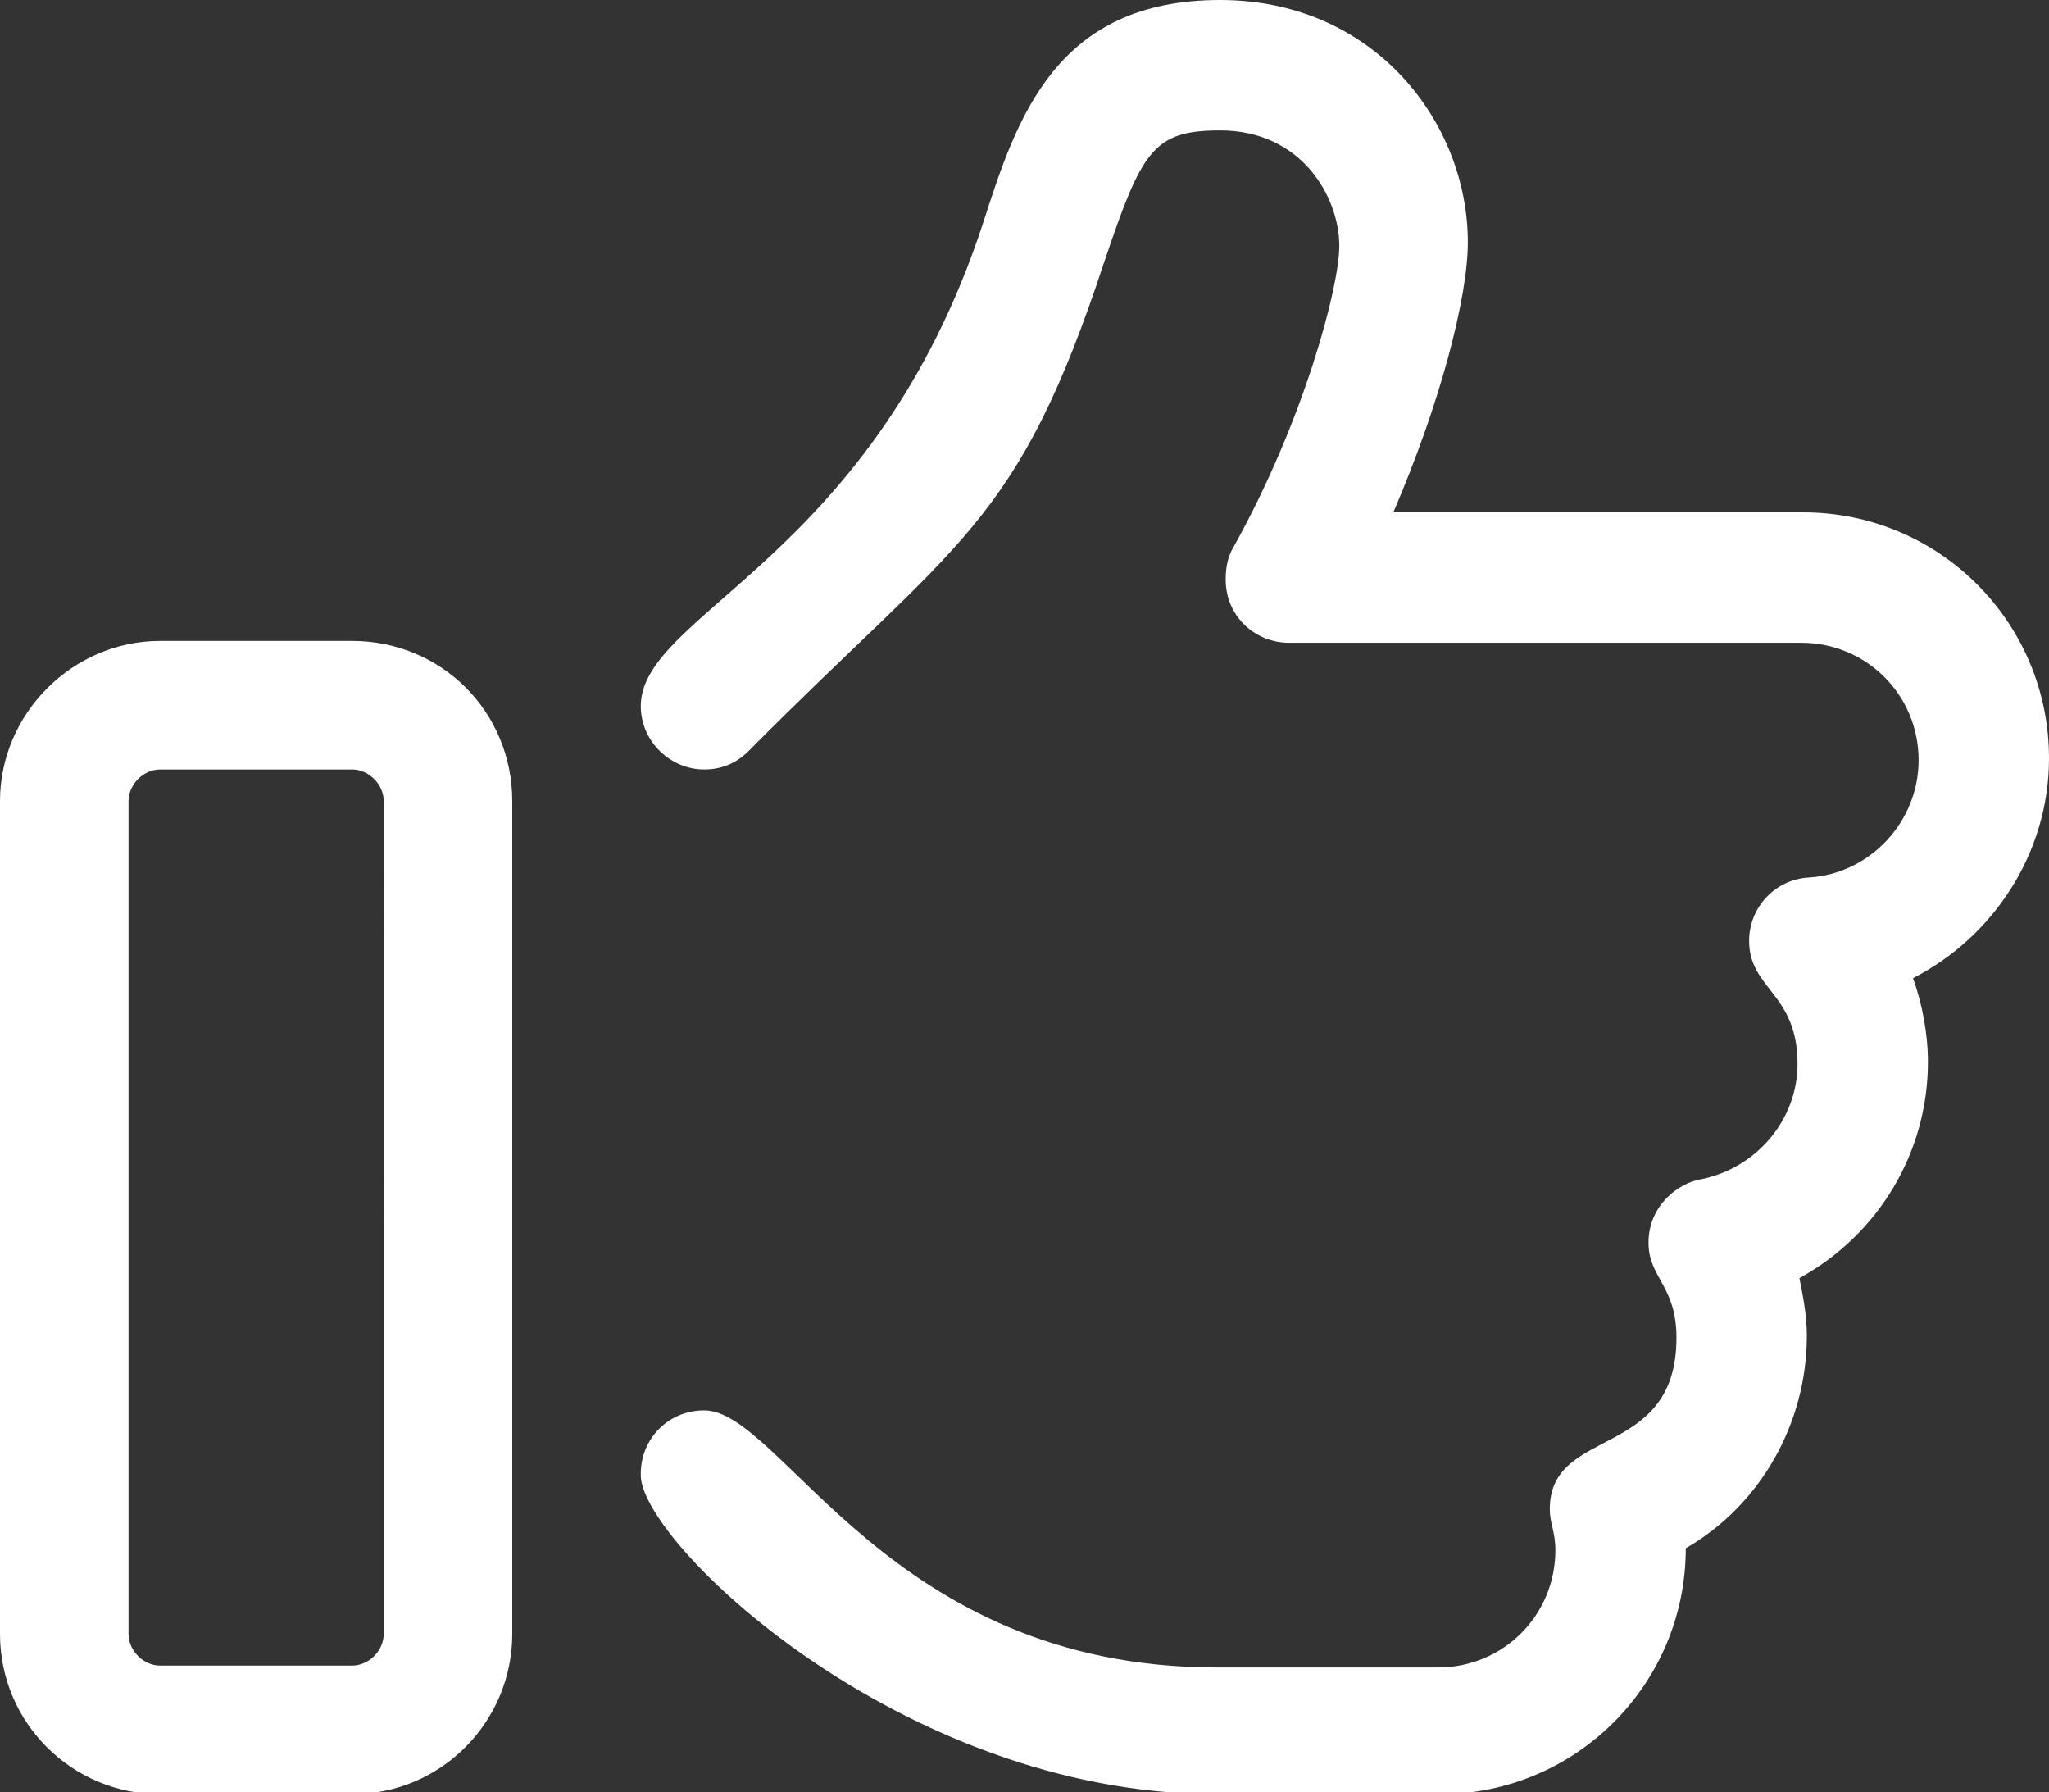 <?xml version="1.0" encoding="utf-8"?>
<!-- Generator: Adobe Illustrator 27.3.1, SVG Export Plug-In . SVG Version: 6.00 Build 0)  -->
<svg version="1.1" id="Ebene_1" xmlns="http://www.w3.org/2000/svg" xmlns:xlink="http://www.w3.org/1999/xlink" x="0px" y="0px"
	 viewBox="0 0 110 96.2" style="enable-background:new 0 0 110 96.2;" xml:space="preserve">
<rect x="0" y="0" width="110" height="96.2" fill="#333333" stroke="none"/>
<style type="text/css">
	.st0{fill:#fff;}
</style>
<g>
	<path class="st0" d="M27.5,43v44.7c0,4.7-3.8,8.6-8.6,8.6H8.6c-4.7,0-8.6-3.8-8.6-8.6V43c0-4.7,3.9-8.6,8.6-8.6h10.3
		C23.7,34.4,27.5,38.2,27.5,43z M20.6,43c0-0.9-0.8-1.7-1.7-1.7H8.6c-0.9,0-1.7,0.8-1.7,1.7v44.7c0,0.9,0.8,1.7,1.7,1.7h10.3
		c0.9,0,1.7-0.8,1.7-1.7V43z M102.7,52.5c0.5,1.4,0.8,3,0.8,4.5c0,4.9-2.7,9.3-6.9,11.6c0.2,1,0.4,2,0.4,3.1c0,4.7-2.5,9.1-6.5,11.4
		c0,7.3-5.9,13.2-13.2,13.2h-12c-17,0-31.1-13.7-30.9-17.2c0-1.9,1.5-3.4,3.4-3.4c4.2,0,9.9,13.8,27.5,13.8h11.9
		c3.5,0,6.3-2.8,6.3-6.3c0-1-0.3-1.4-0.3-2.2c0-4.5,6.8-2.6,6.8-9.2c0-2.8-1.5-3.2-1.5-5.1c0-2,1.6-3.2,2.8-3.4
		c3-0.6,5.2-3.2,5.2-6.2c0-3.8-2.6-4-2.6-6.6c0-1.8,1.4-3.3,3.2-3.4c3.3-0.2,5.9-3,5.9-6.3c0-3.5-2.8-6.3-6.3-6.3H69.2
		c-1.8,0-3.4-1.4-3.4-3.4c0-0.6,0.1-1.2,0.4-1.7c3.8-6.8,5.7-14,5.7-16.2c0-2.6-2-6.2-6.4-6.2c-3.6,0-4.2,1.1-6.2,7
		c-4.7,14.3-7.8,14.9-19.1,26.3c-0.7,0.7-1.5,1-2.4,1c-1.8,0-3.4-1.5-3.4-3.4c0-5,12.5-7.9,18.4-26C54.6,6.3,56.7,0,65.5,0
		c8.3,0,13.3,6.6,13.3,13c0,3-1.5,8.7-4,14.5h22c7.3,0,13.2,5.9,13.2,13.2C110,45.8,107,50.3,102.7,52.5z"/>
</g>
</svg>
